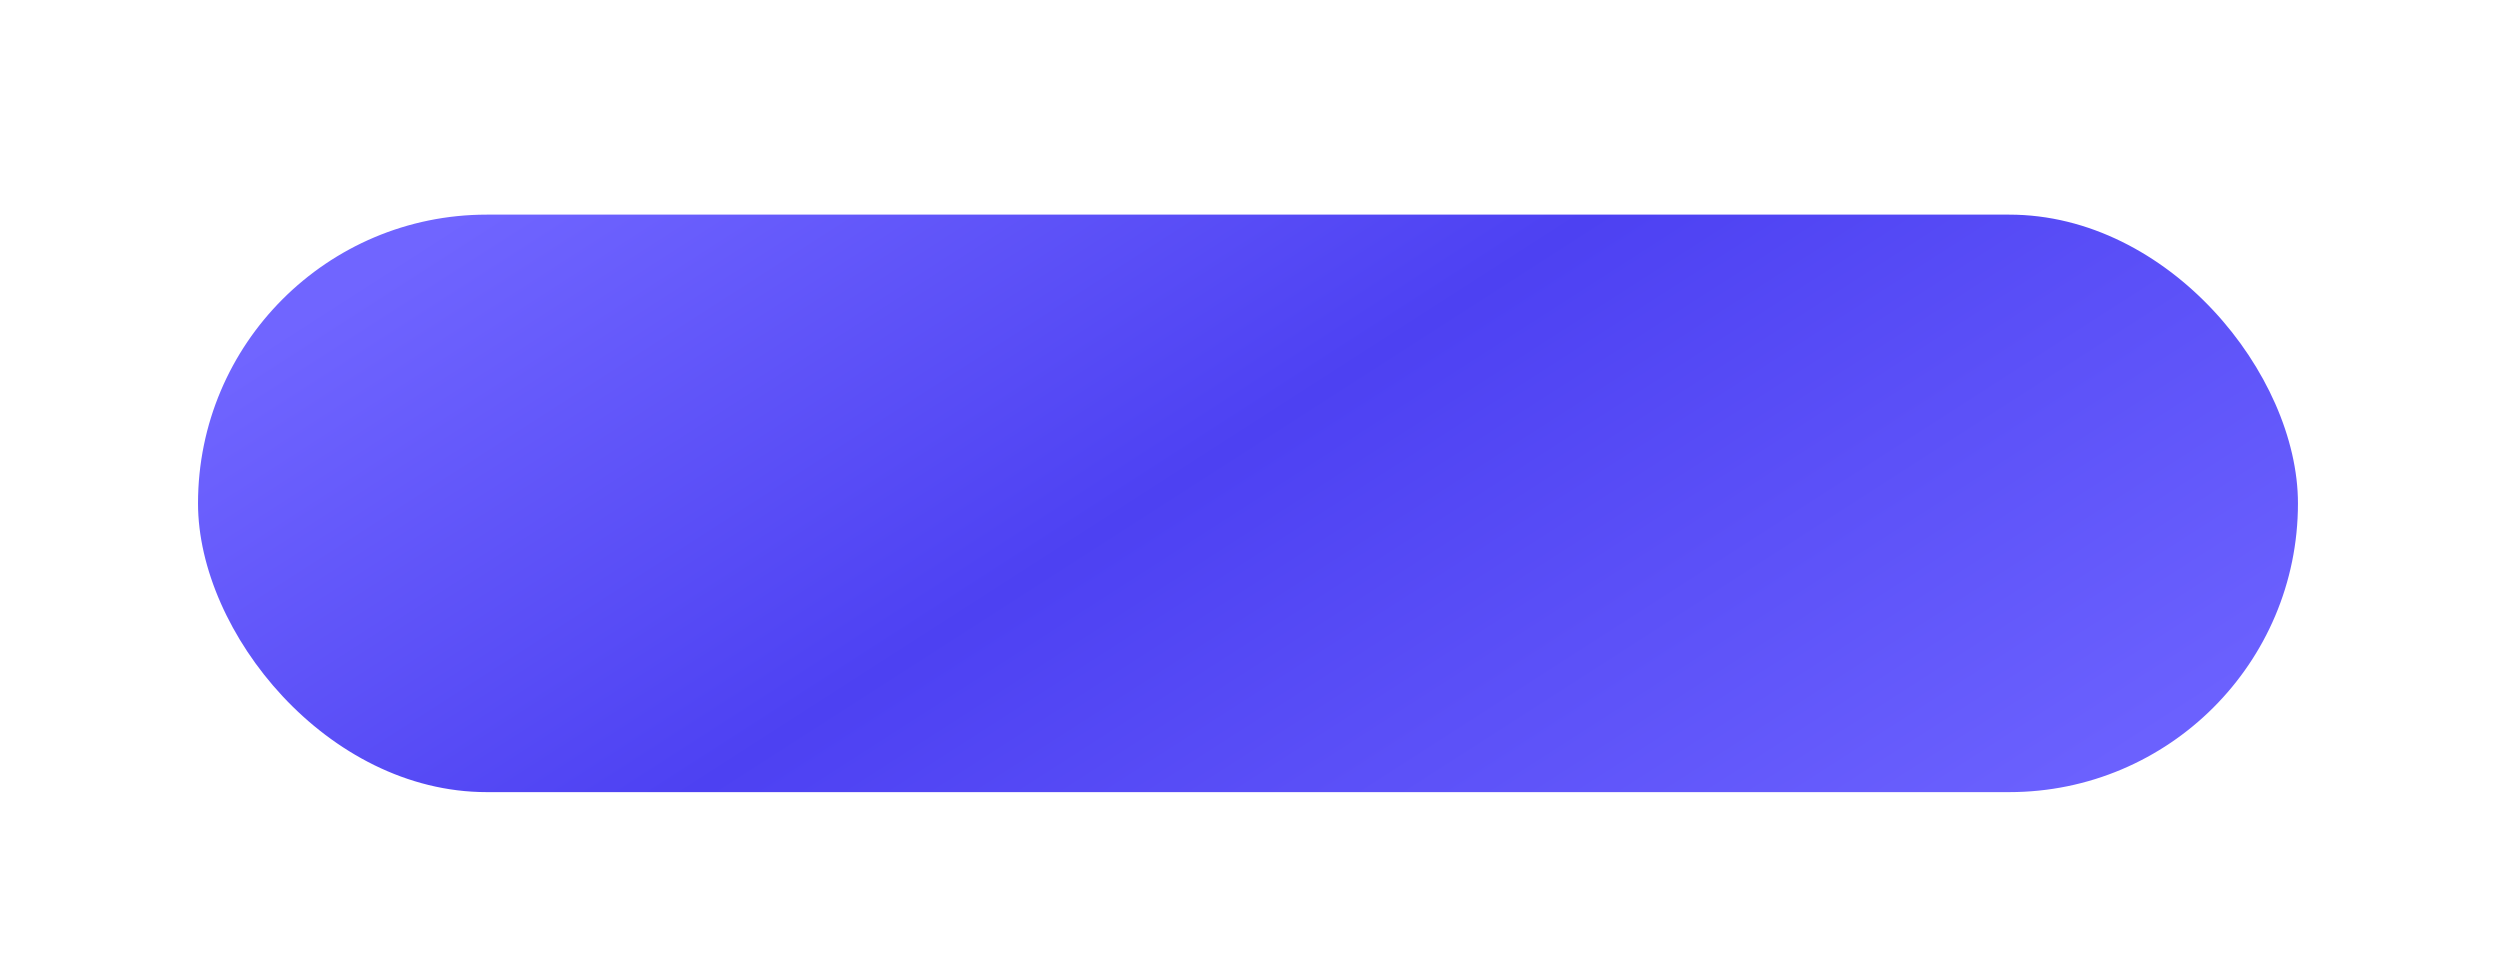<?xml version="1.0" encoding="UTF-8"?> <svg xmlns="http://www.w3.org/2000/svg" width="368" height="144" viewBox="0 0 368 144" fill="none"><g filter="url(#filter0_dd_605_4576)"><rect x="29.148" y="20.002" width="309.111" height="85.006" rx="42.503" fill="url(#paint0_linear_605_4576)"></rect></g><defs><filter id="filter0_dd_605_4576" x="0.168" y="0.683" width="367.07" height="142.964" filterUnits="userSpaceOnUse" color-interpolation-filters="sRGB"><feFlood flood-opacity="0" result="BackgroundImageFix"></feFlood><feColorMatrix in="SourceAlpha" type="matrix" values="0 0 0 0 0 0 0 0 0 0 0 0 0 0 0 0 0 0 127 0" result="hardAlpha"></feColorMatrix><feOffset dy="9.66"></feOffset><feGaussianBlur stdDeviation="14.49"></feGaussianBlur><feComposite in2="hardAlpha" operator="out"></feComposite><feColorMatrix type="matrix" values="0 0 0 0 0.207 0 0 0 0 0.162 0 0 0 0 0.804 0 0 0 0.8 0"></feColorMatrix><feBlend mode="normal" in2="BackgroundImageFix" result="effect1_dropShadow_605_4576"></feBlend><feColorMatrix in="SourceAlpha" type="matrix" values="0 0 0 0 0 0 0 0 0 0 0 0 0 0 0 0 0 0 127 0" result="hardAlpha"></feColorMatrix><feOffset dy="1.932"></feOffset><feComposite in2="hardAlpha" operator="out"></feComposite><feColorMatrix type="matrix" values="0 0 0 0 0.273 0 0 0 0 0.232 0 0 0 0 0.838 0 0 0 1 0"></feColorMatrix><feBlend mode="normal" in2="effect1_dropShadow_605_4576" result="effect2_dropShadow_605_4576"></feBlend><feBlend mode="normal" in="SourceGraphic" in2="effect2_dropShadow_605_4576" result="shape"></feBlend></filter><linearGradient id="paint0_linear_605_4576" x1="230.553" y1="-84.323" x2="338.259" y2="83.273" gradientUnits="userSpaceOnUse"><stop stop-color="#7065FF"></stop><stop offset="0.451" stop-color="#4D41F2"></stop><stop offset="1" stop-color="#6B61FE"></stop></linearGradient></defs></svg> 